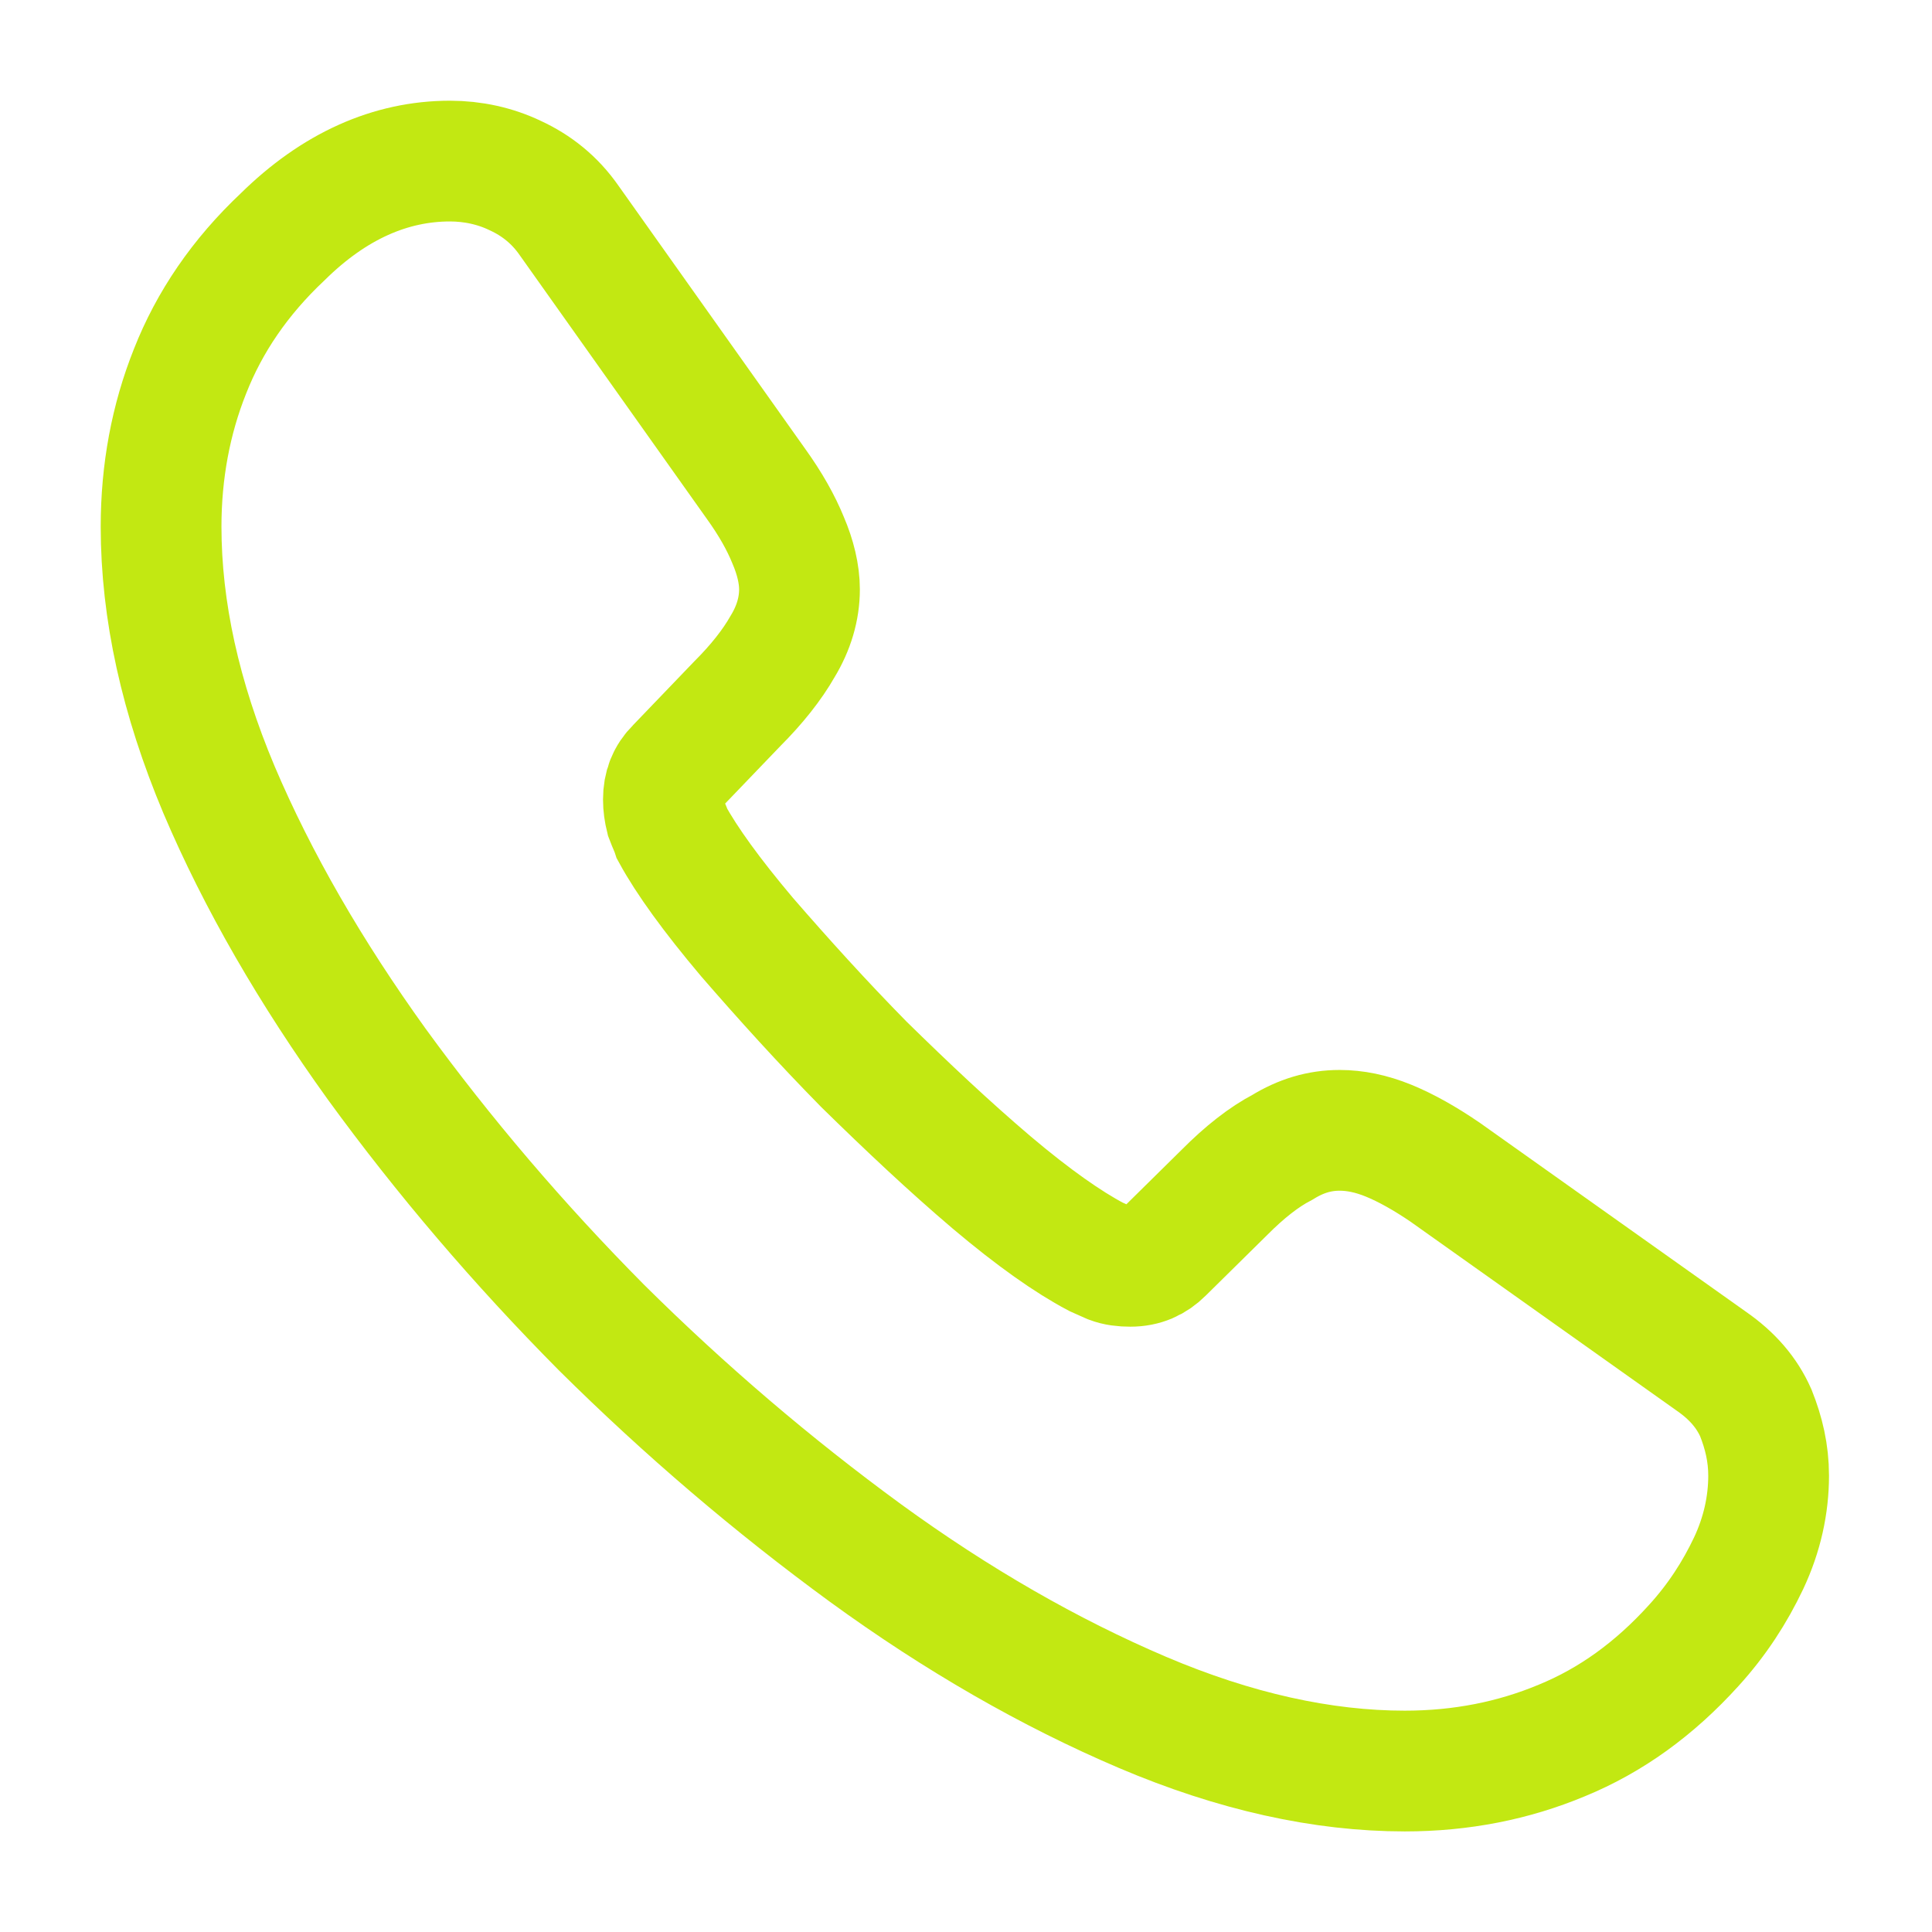<svg width="16" height="16" viewBox="0 0 16 16" fill="none" xmlns="http://www.w3.org/2000/svg">
<path d="M14.647 12.221C14.647 12.461 14.594 12.707 14.481 12.947C14.367 13.187 14.221 13.414 14.027 13.627C13.701 13.987 13.341 14.247 12.934 14.414C12.534 14.581 12.101 14.667 11.634 14.667C10.954 14.667 10.227 14.507 9.461 14.181C8.694 13.854 7.927 13.414 7.167 12.861C6.401 12.301 5.674 11.681 4.981 10.994C4.294 10.301 3.674 9.574 3.121 8.814C2.574 8.054 2.134 7.294 1.814 6.541C1.494 5.781 1.334 5.054 1.334 4.361C1.334 3.907 1.414 3.474 1.574 3.074C1.734 2.667 1.987 2.294 2.341 1.961C2.767 1.541 3.234 1.334 3.727 1.334C3.914 1.334 4.101 1.374 4.267 1.454C4.441 1.534 4.594 1.654 4.714 1.827L6.261 4.007C6.381 4.174 6.467 4.327 6.527 4.474C6.587 4.614 6.621 4.754 6.621 4.881C6.621 5.041 6.574 5.201 6.481 5.354C6.394 5.507 6.267 5.667 6.107 5.827L5.601 6.354C5.527 6.427 5.494 6.514 5.494 6.621C5.494 6.674 5.501 6.721 5.514 6.774C5.534 6.827 5.554 6.867 5.567 6.907C5.687 7.127 5.894 7.414 6.187 7.761C6.487 8.107 6.807 8.461 7.154 8.814C7.514 9.167 7.861 9.494 8.214 9.794C8.561 10.087 8.847 10.287 9.074 10.407C9.107 10.421 9.147 10.441 9.194 10.461C9.247 10.481 9.301 10.487 9.361 10.487C9.474 10.487 9.561 10.447 9.634 10.374L10.141 9.874C10.307 9.707 10.467 9.581 10.621 9.501C10.774 9.407 10.927 9.361 11.094 9.361C11.221 9.361 11.354 9.387 11.501 9.447C11.647 9.507 11.801 9.594 11.967 9.707L14.174 11.274C14.347 11.394 14.467 11.534 14.541 11.701C14.607 11.867 14.647 12.034 14.647 12.221Z" stroke="#C2E812" stroke-miterlimit="10"/>
</svg>
